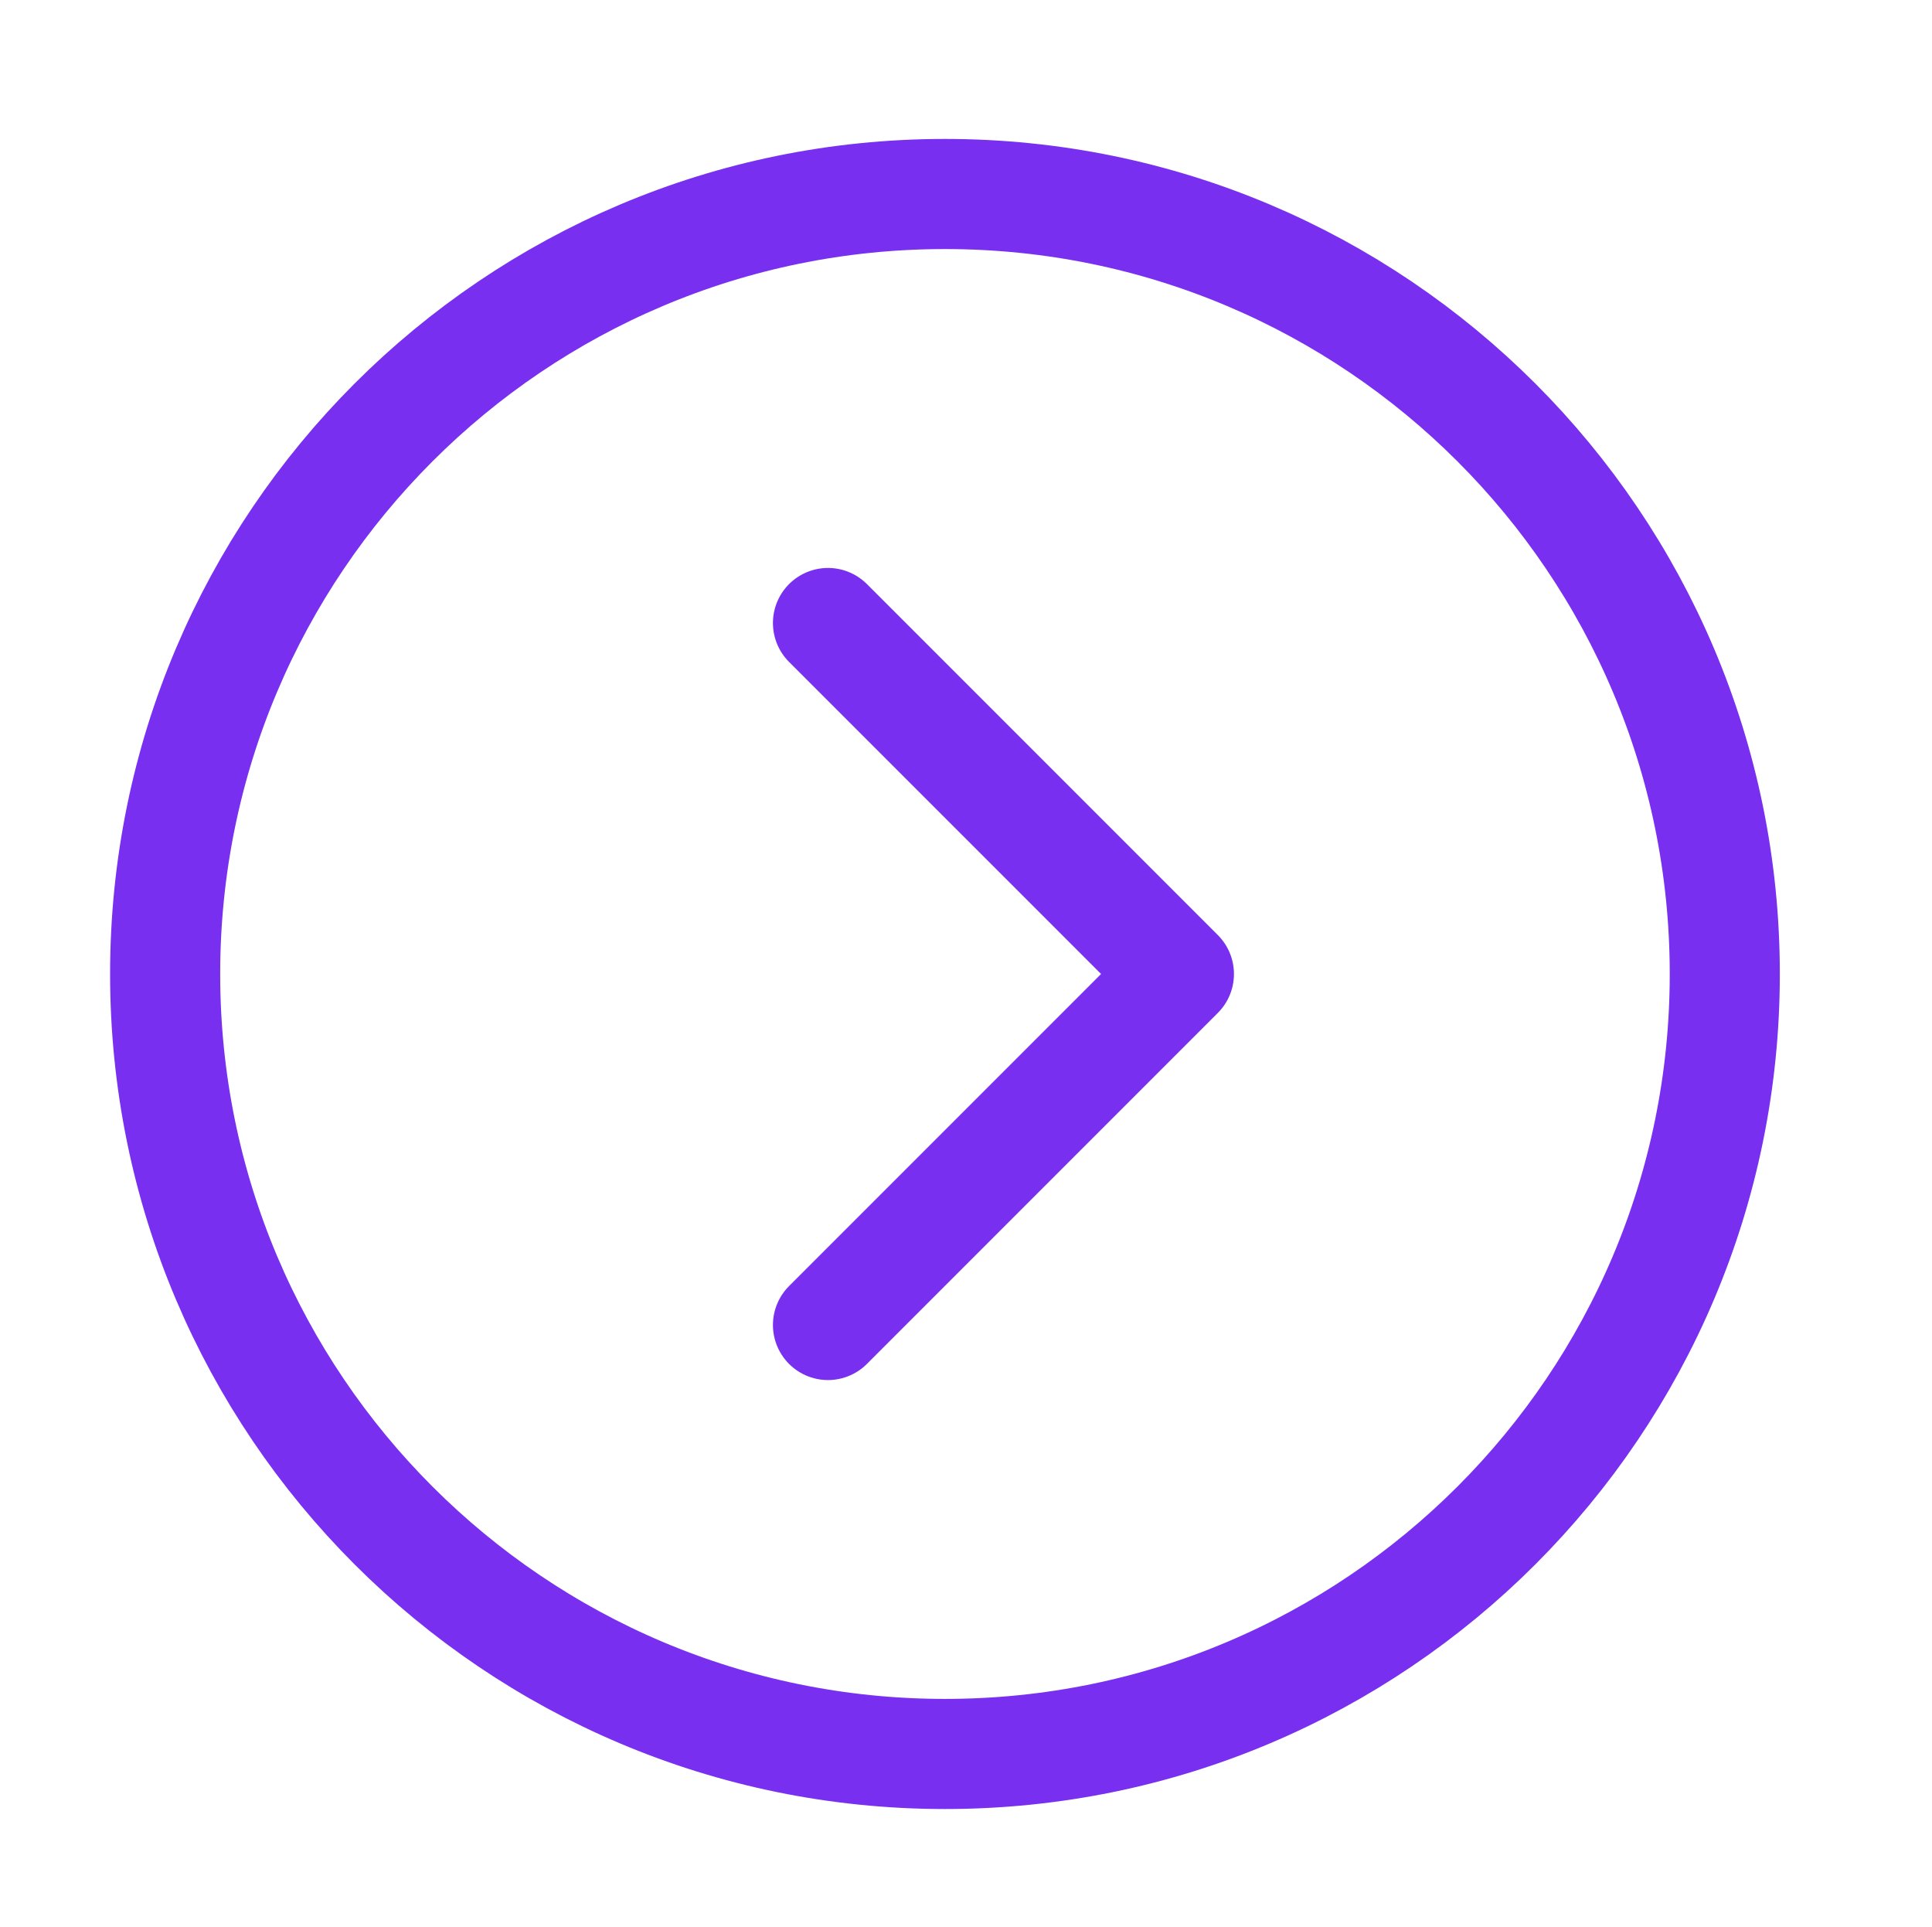<?xml version="1.0" encoding="UTF-8"?> <svg xmlns="http://www.w3.org/2000/svg" width="359" height="358" viewBox="0 0 359 358" fill="none"> <path d="M175.59 325.849C255.62 325.849 320.496 260.973 320.496 180.944C320.496 100.916 255.62 36.04 175.59 36.04C95.562 36.04 30.686 100.916 30.686 180.944C30.686 260.973 95.562 325.849 175.59 325.849Z" stroke="#782FEF" stroke-width="20.457" stroke-linejoin="round"></path> <path d="M153.854 246.155L219.061 180.948L153.854 115.741" stroke="#782FEF" stroke-width="20.457" stroke-linecap="round" stroke-linejoin="round"></path> </svg> 